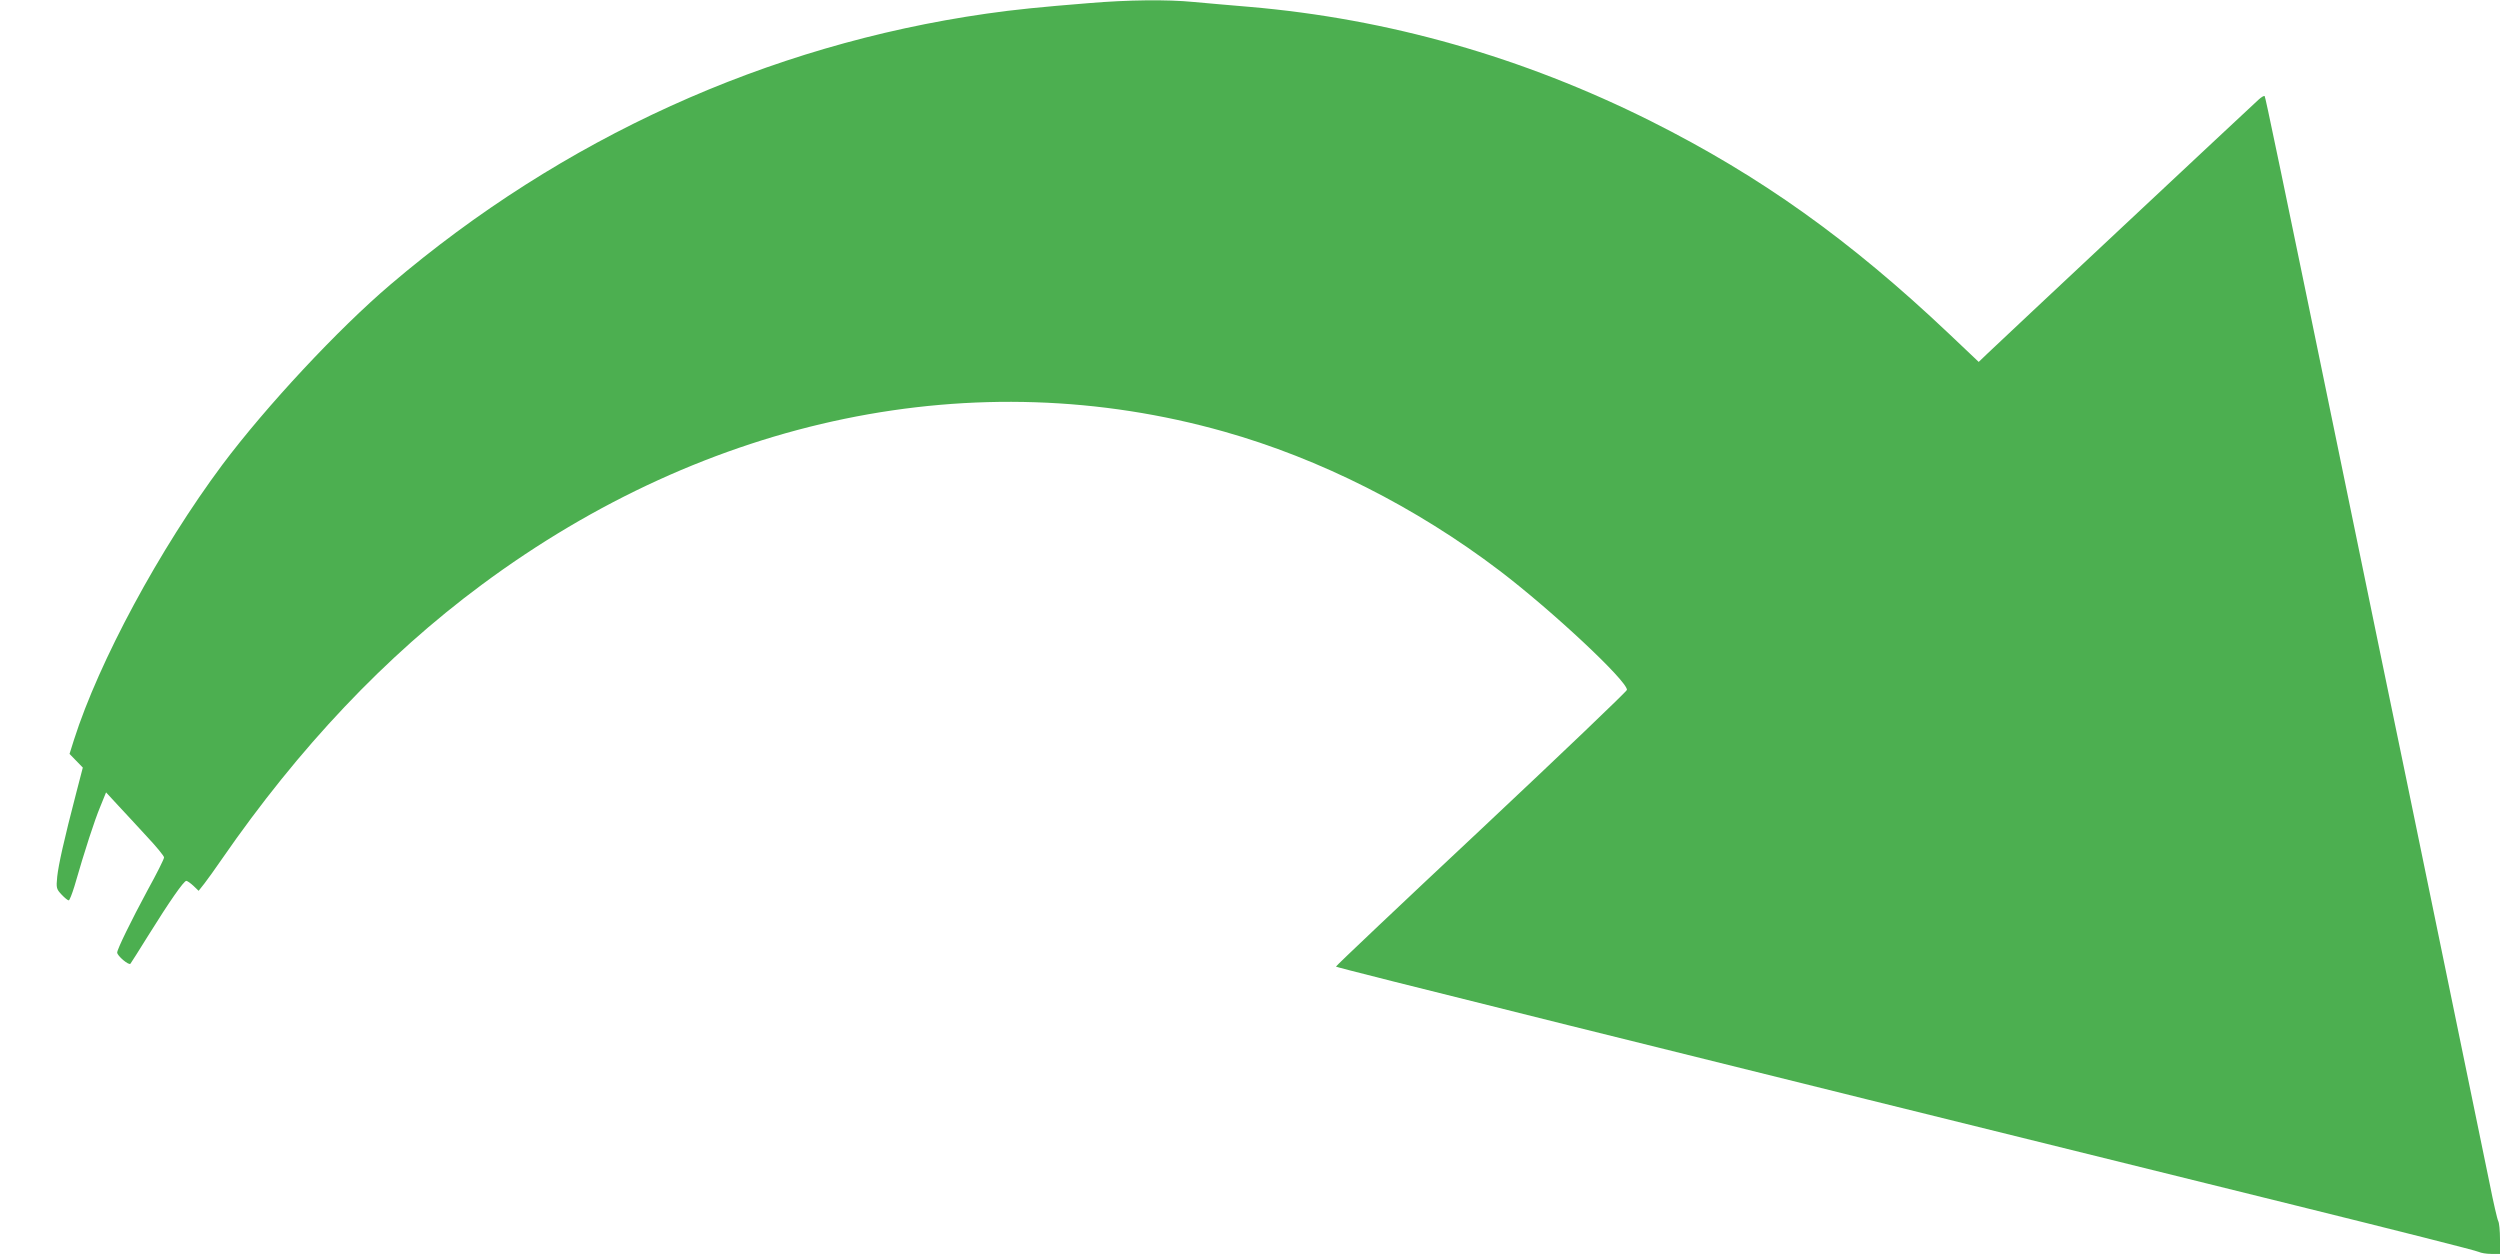 <?xml version="1.0" standalone="no"?>
<!DOCTYPE svg PUBLIC "-//W3C//DTD SVG 20010904//EN"
 "http://www.w3.org/TR/2001/REC-SVG-20010904/DTD/svg10.dtd">
<svg version="1.0" xmlns="http://www.w3.org/2000/svg"
 width="1280pt" height="642pt" viewBox="0 0 1280 642"
 preserveAspectRatio="xMidYMid meet">
<g transform="translate(0,642) scale(0.1,-0.1)"
fill="#4caf50" stroke="none">
<path d="M5575 6404 c-248 -20 -379 -33 -525 -54 -1122 -161 -2170 -637 -3051
-1387 -268 -228 -637 -624 -861 -923 -321 -431 -631 -1006 -759 -1407 l-23
-73 34 -35 34 -35 -33 -127 c-65 -250 -91 -369 -98 -431 -6 -59 -4 -64 22 -92
16 -17 32 -30 37 -30 4 0 17 33 29 72 55 191 104 340 132 407 l30 74 61 -66
c34 -36 100 -108 148 -160 49 -52 88 -100 88 -107 0 -8 -38 -84 -85 -169 -83
-154 -155 -301 -155 -318 0 -17 61 -68 68 -57 4 5 45 70 91 144 109 175 182
280 195 280 5 0 22 -12 37 -26 l26 -25 30 38 c16 21 56 76 88 123 396 573 838
1040 1330 1405 1161 862 2531 1145 3803 785 489 -138 981 -386 1410 -712 268
-204 652 -563 652 -610 0 -7 -335 -327 -745 -712 -410 -384 -745 -701 -745
-705 0 -5 1532 -387 4910 -1222 509 -126 933 -233 942 -239 10 -5 38 -10 63
-10 l45 0 0 76 c0 41 -4 83 -9 92 -5 9 -25 96 -44 192 -34 165 -123 595 -427
2073 -72 347 -194 936 -270 1307 -390 1894 -451 2184 -455 2188 -3 3 -17 -5
-32 -19 -39 -35 -1330 -1244 -1385 -1297 l-47 -45 -153 145 c-506 479 -964
806 -1524 1087 -657 329 -1346 525 -2058 586 -100 8 -228 20 -286 25 -134 13
-332 11 -535 -6z"/>
</g>
</svg>
